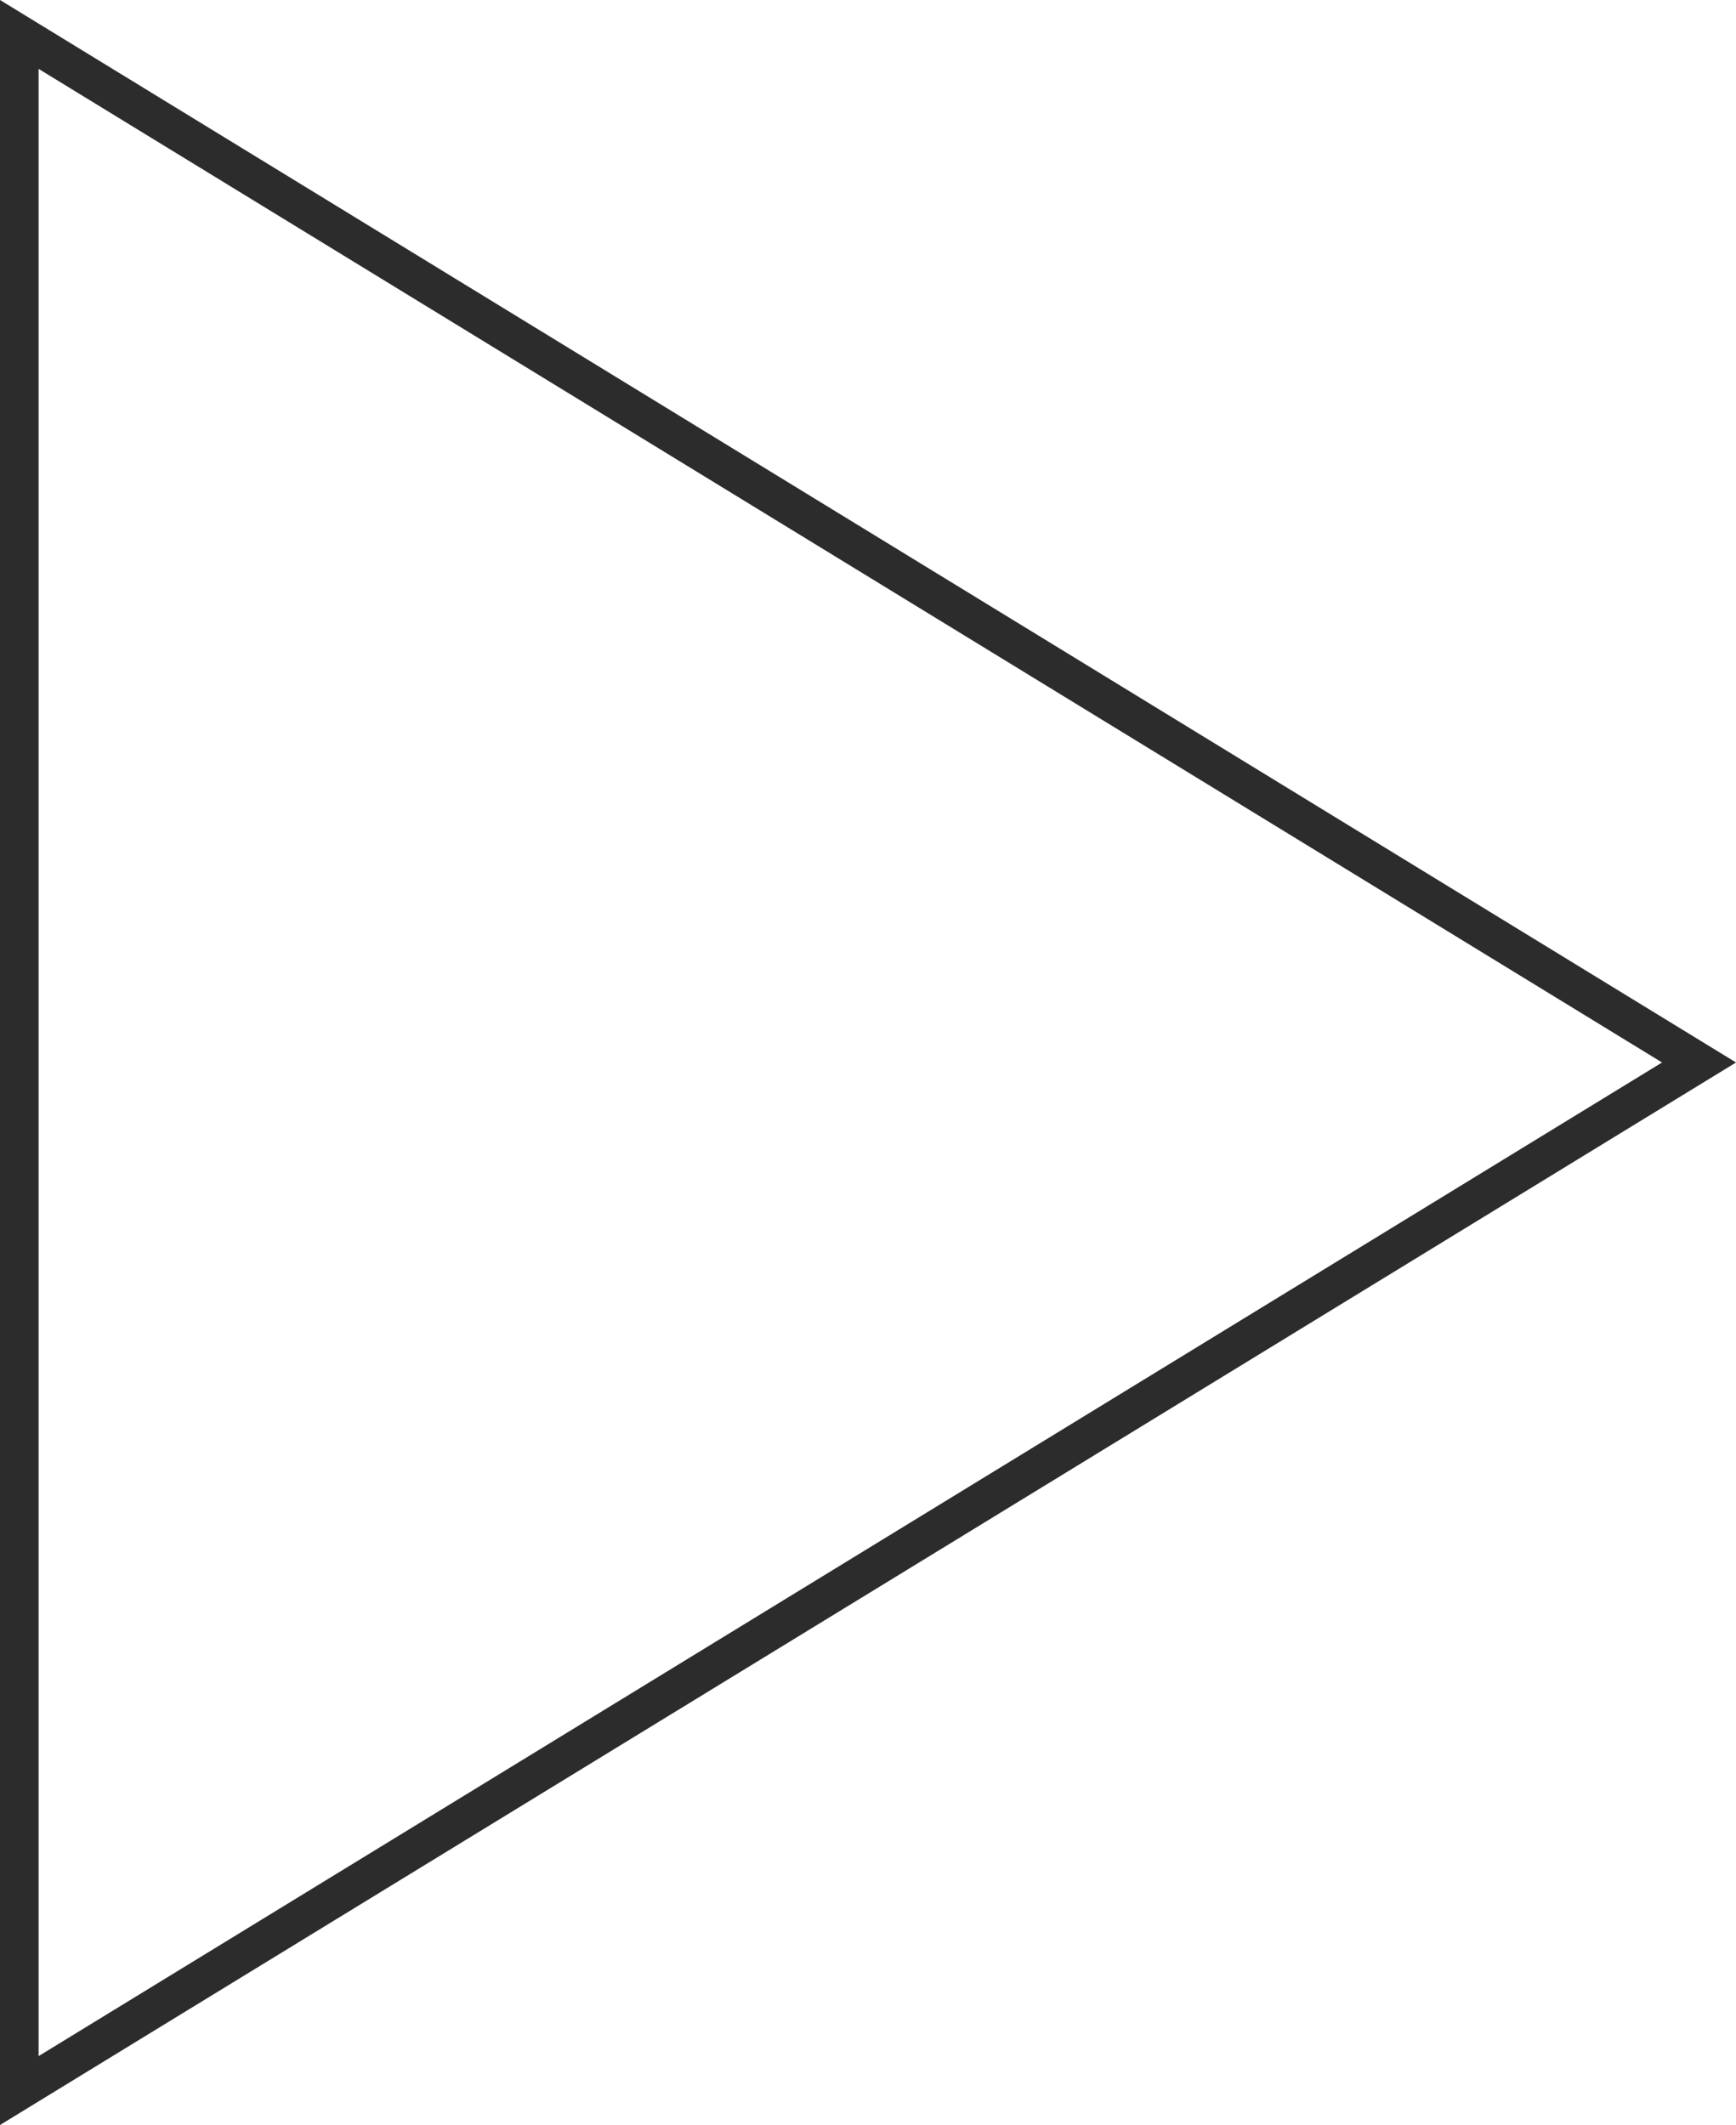 <svg xmlns="http://www.w3.org/2000/svg" width="67.452" height="82.561" viewBox="0 0 67.452 82.561">
  <path id="Path_1" data-name="Path 1" d="M.5,80.785V.9L65.766,40.842Z" transform="translate(0.25 0.438)" fill="none" stroke="#2c2c2c" stroke-miterlimit="10" stroke-width="1.5"/>
</svg>
